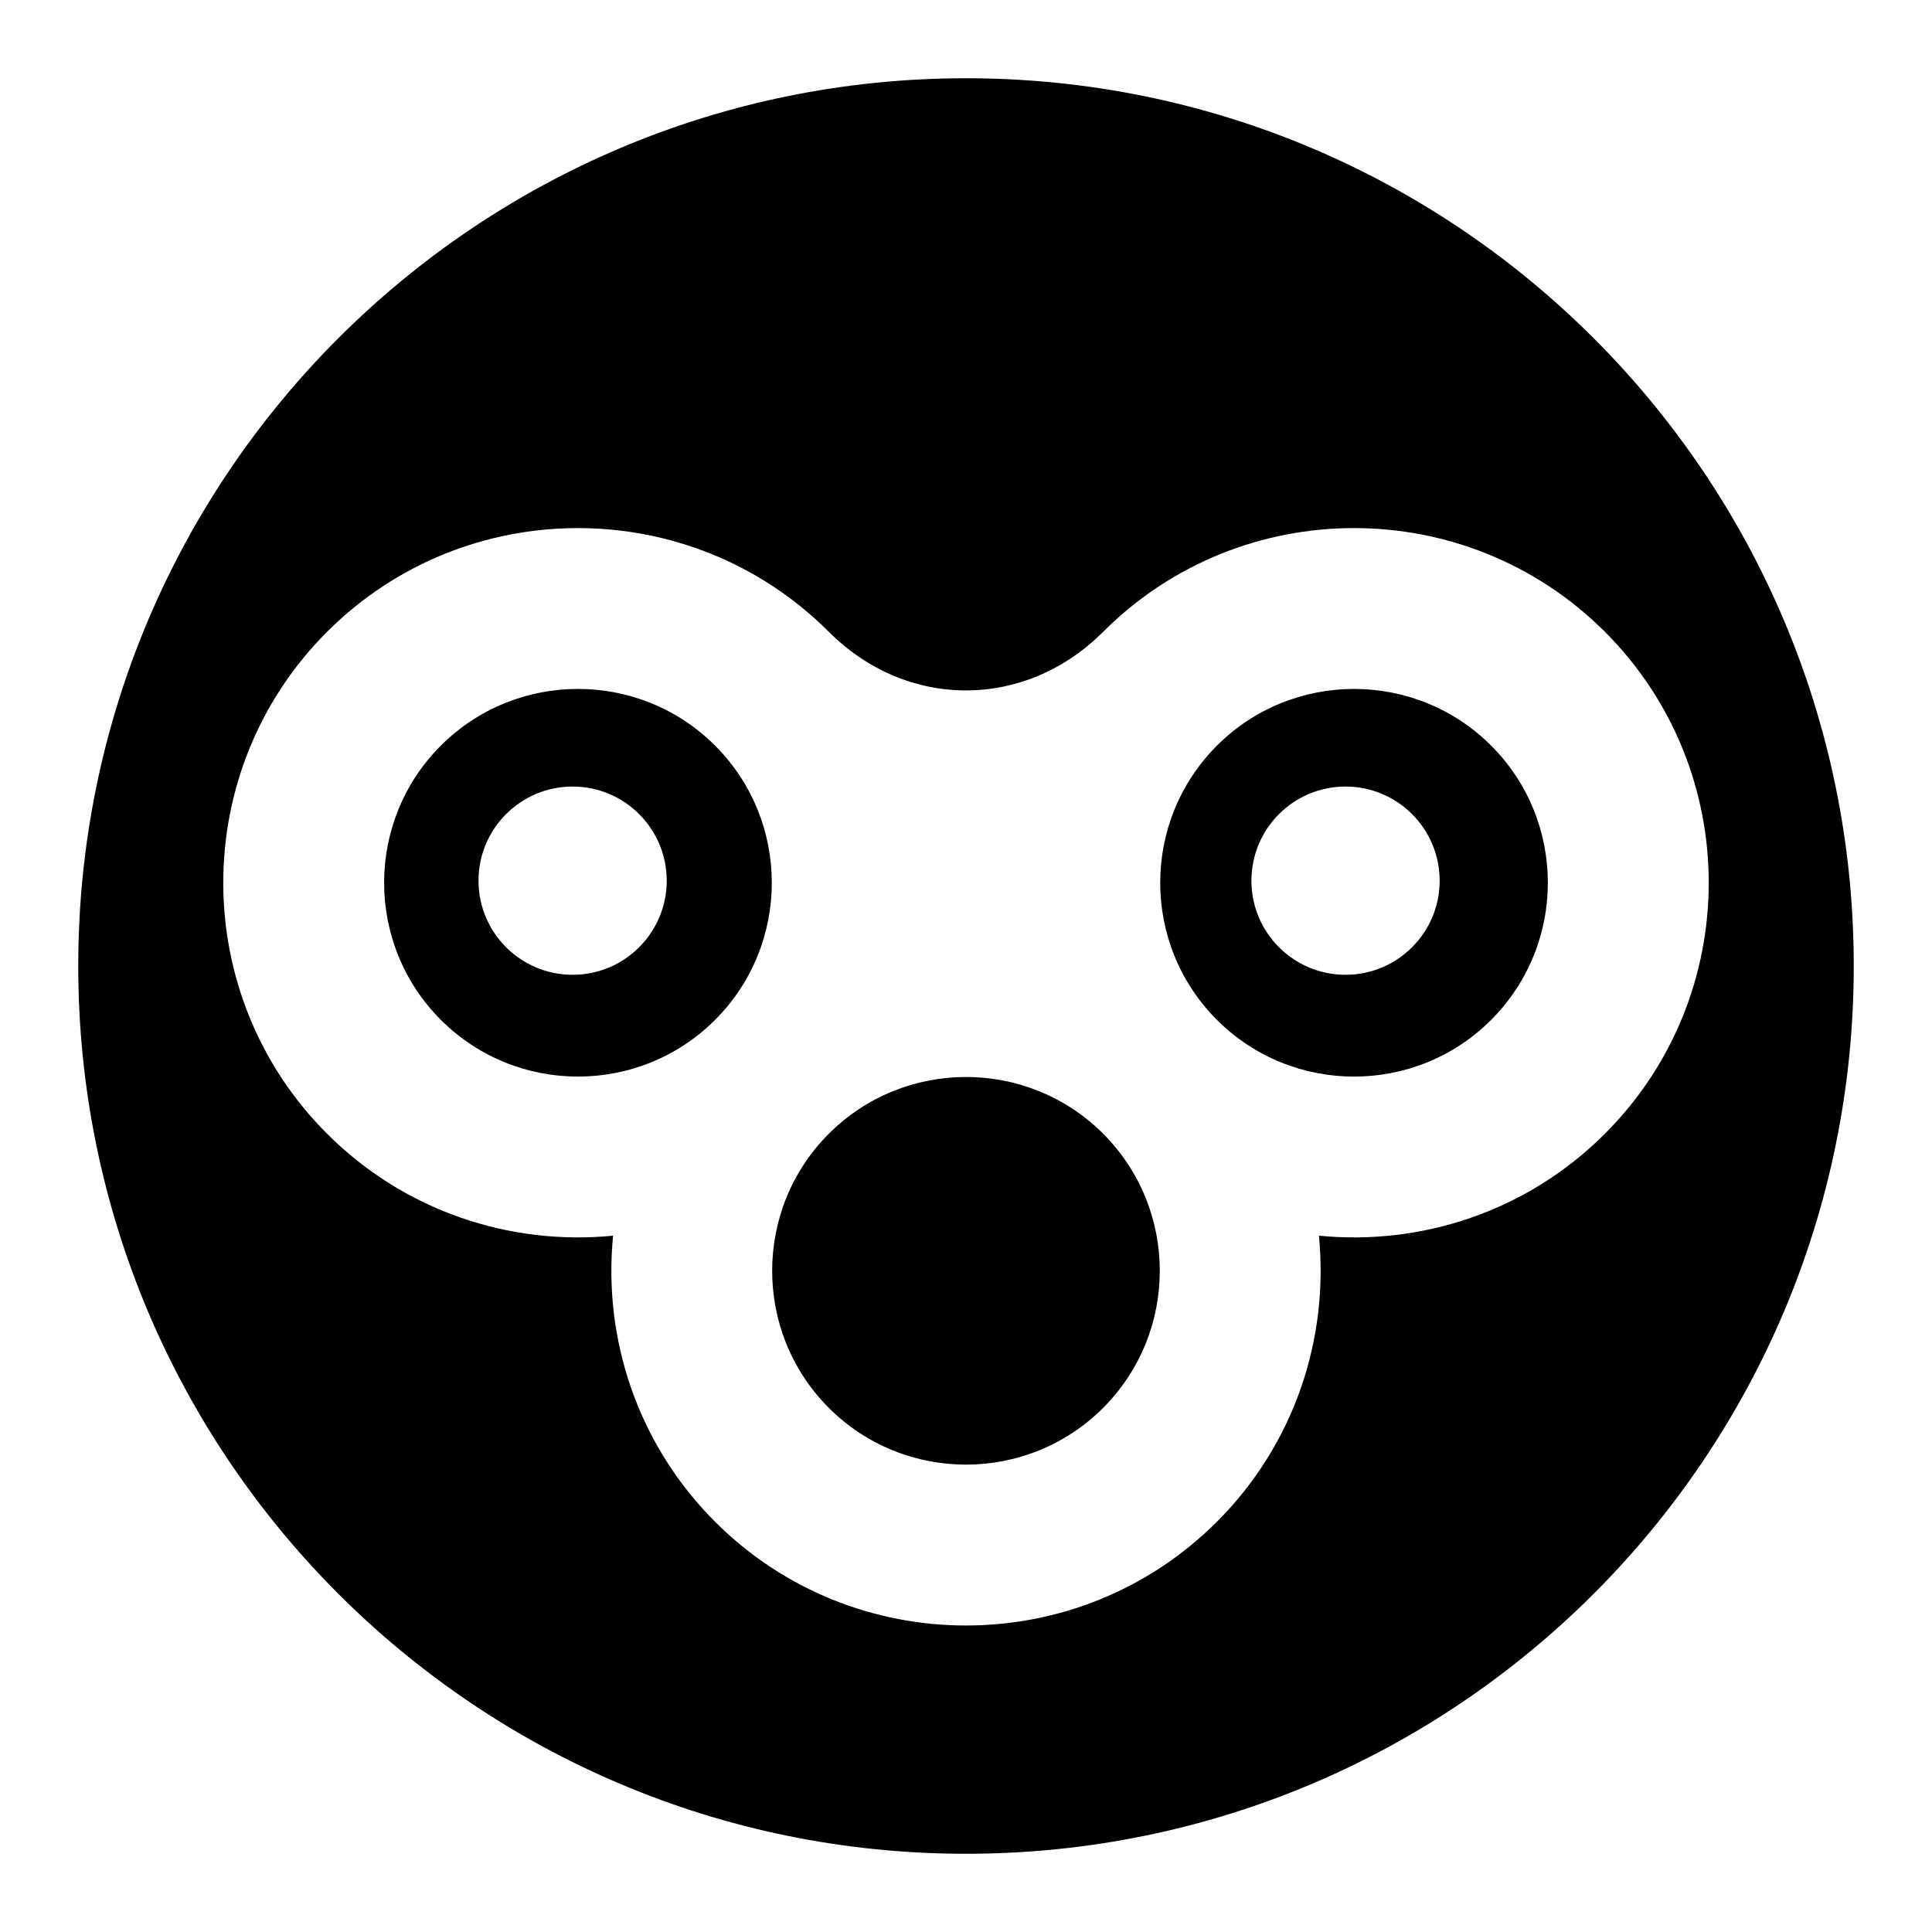 <svg xmlns="http://www.w3.org/2000/svg" xmlns:xlink="http://www.w3.org/1999/xlink" version="1.1" x="0px" y="0px" viewBox="0 0 100 100" enable-background="new 0 0 100 100" xml:space="preserve">
    <g>
        <path fill="#000000" d="M57.097,58.68c-0.004-0.003-0.005-0.006-0.008-0.009c-3.914-3.905-10.277-3.901-14.187,0.009   c-3.914,3.913-3.912,10.281,0,14.194c3.913,3.913,10.28,3.913,14.194-0.001c3.91-3.91,3.913-10.271,0.009-14.185   C57.103,58.686,57.099,58.684,57.097,58.68z"/>
        <path fill="#000000" d="M50,4.05C24.622,4.05,4.05,24.623,4.05,50S24.622,95.951,50,95.951c25.378,0,45.95-20.573,45.95-45.951   S75.378,4.05,50,4.05z M68.267,63.959c0.521,5.289-1.236,10.763-5.278,14.805c-7.161,7.162-18.815,7.162-25.977,0.002   c-4.042-4.044-5.801-9.518-5.278-14.807c-5.29,0.521-10.764-1.236-14.807-5.279c-7.161-7.161-7.161-18.814,0.001-25.976   c7.16-7.161,18.812-7.161,25.974,0.001c4.043,4.043,10.152,4.043,14.195-0.001c7.161-7.161,18.813-7.161,25.975,0.001   c7.162,7.161,7.163,18.813,0,25.975C79.03,62.723,73.555,64.48,68.267,63.959z"/>
    </g>
    <path fill="#000000" d="M77.183,38.595c-3.914-3.914-10.282-3.915-14.195-0.001c-3.914,3.915-3.914,10.282,0,14.195  c3.913,3.913,10.28,3.914,14.193,0C81.095,48.875,81.095,42.507,77.183,38.595z M69.644,50.455c-2.691,0-4.871-2.181-4.871-4.871  s2.18-4.872,4.871-4.872c2.69,0,4.872,2.181,4.872,4.872S72.335,50.455,69.644,50.455z"/>
    <path fill="#000000" d="M37.013,38.593c-3.913-3.913-10.283-3.912-14.195,0c-3.915,3.914-3.913,10.283,0.001,14.196  c3.913,3.913,10.28,3.913,14.194,0C40.926,48.876,40.927,42.507,37.013,38.593z M29.638,50.455c-2.691,0-4.871-2.181-4.871-4.871  s2.18-4.872,4.871-4.872c2.69,0,4.872,2.181,4.872,4.872S32.328,50.455,29.638,50.455z"/>
</svg>